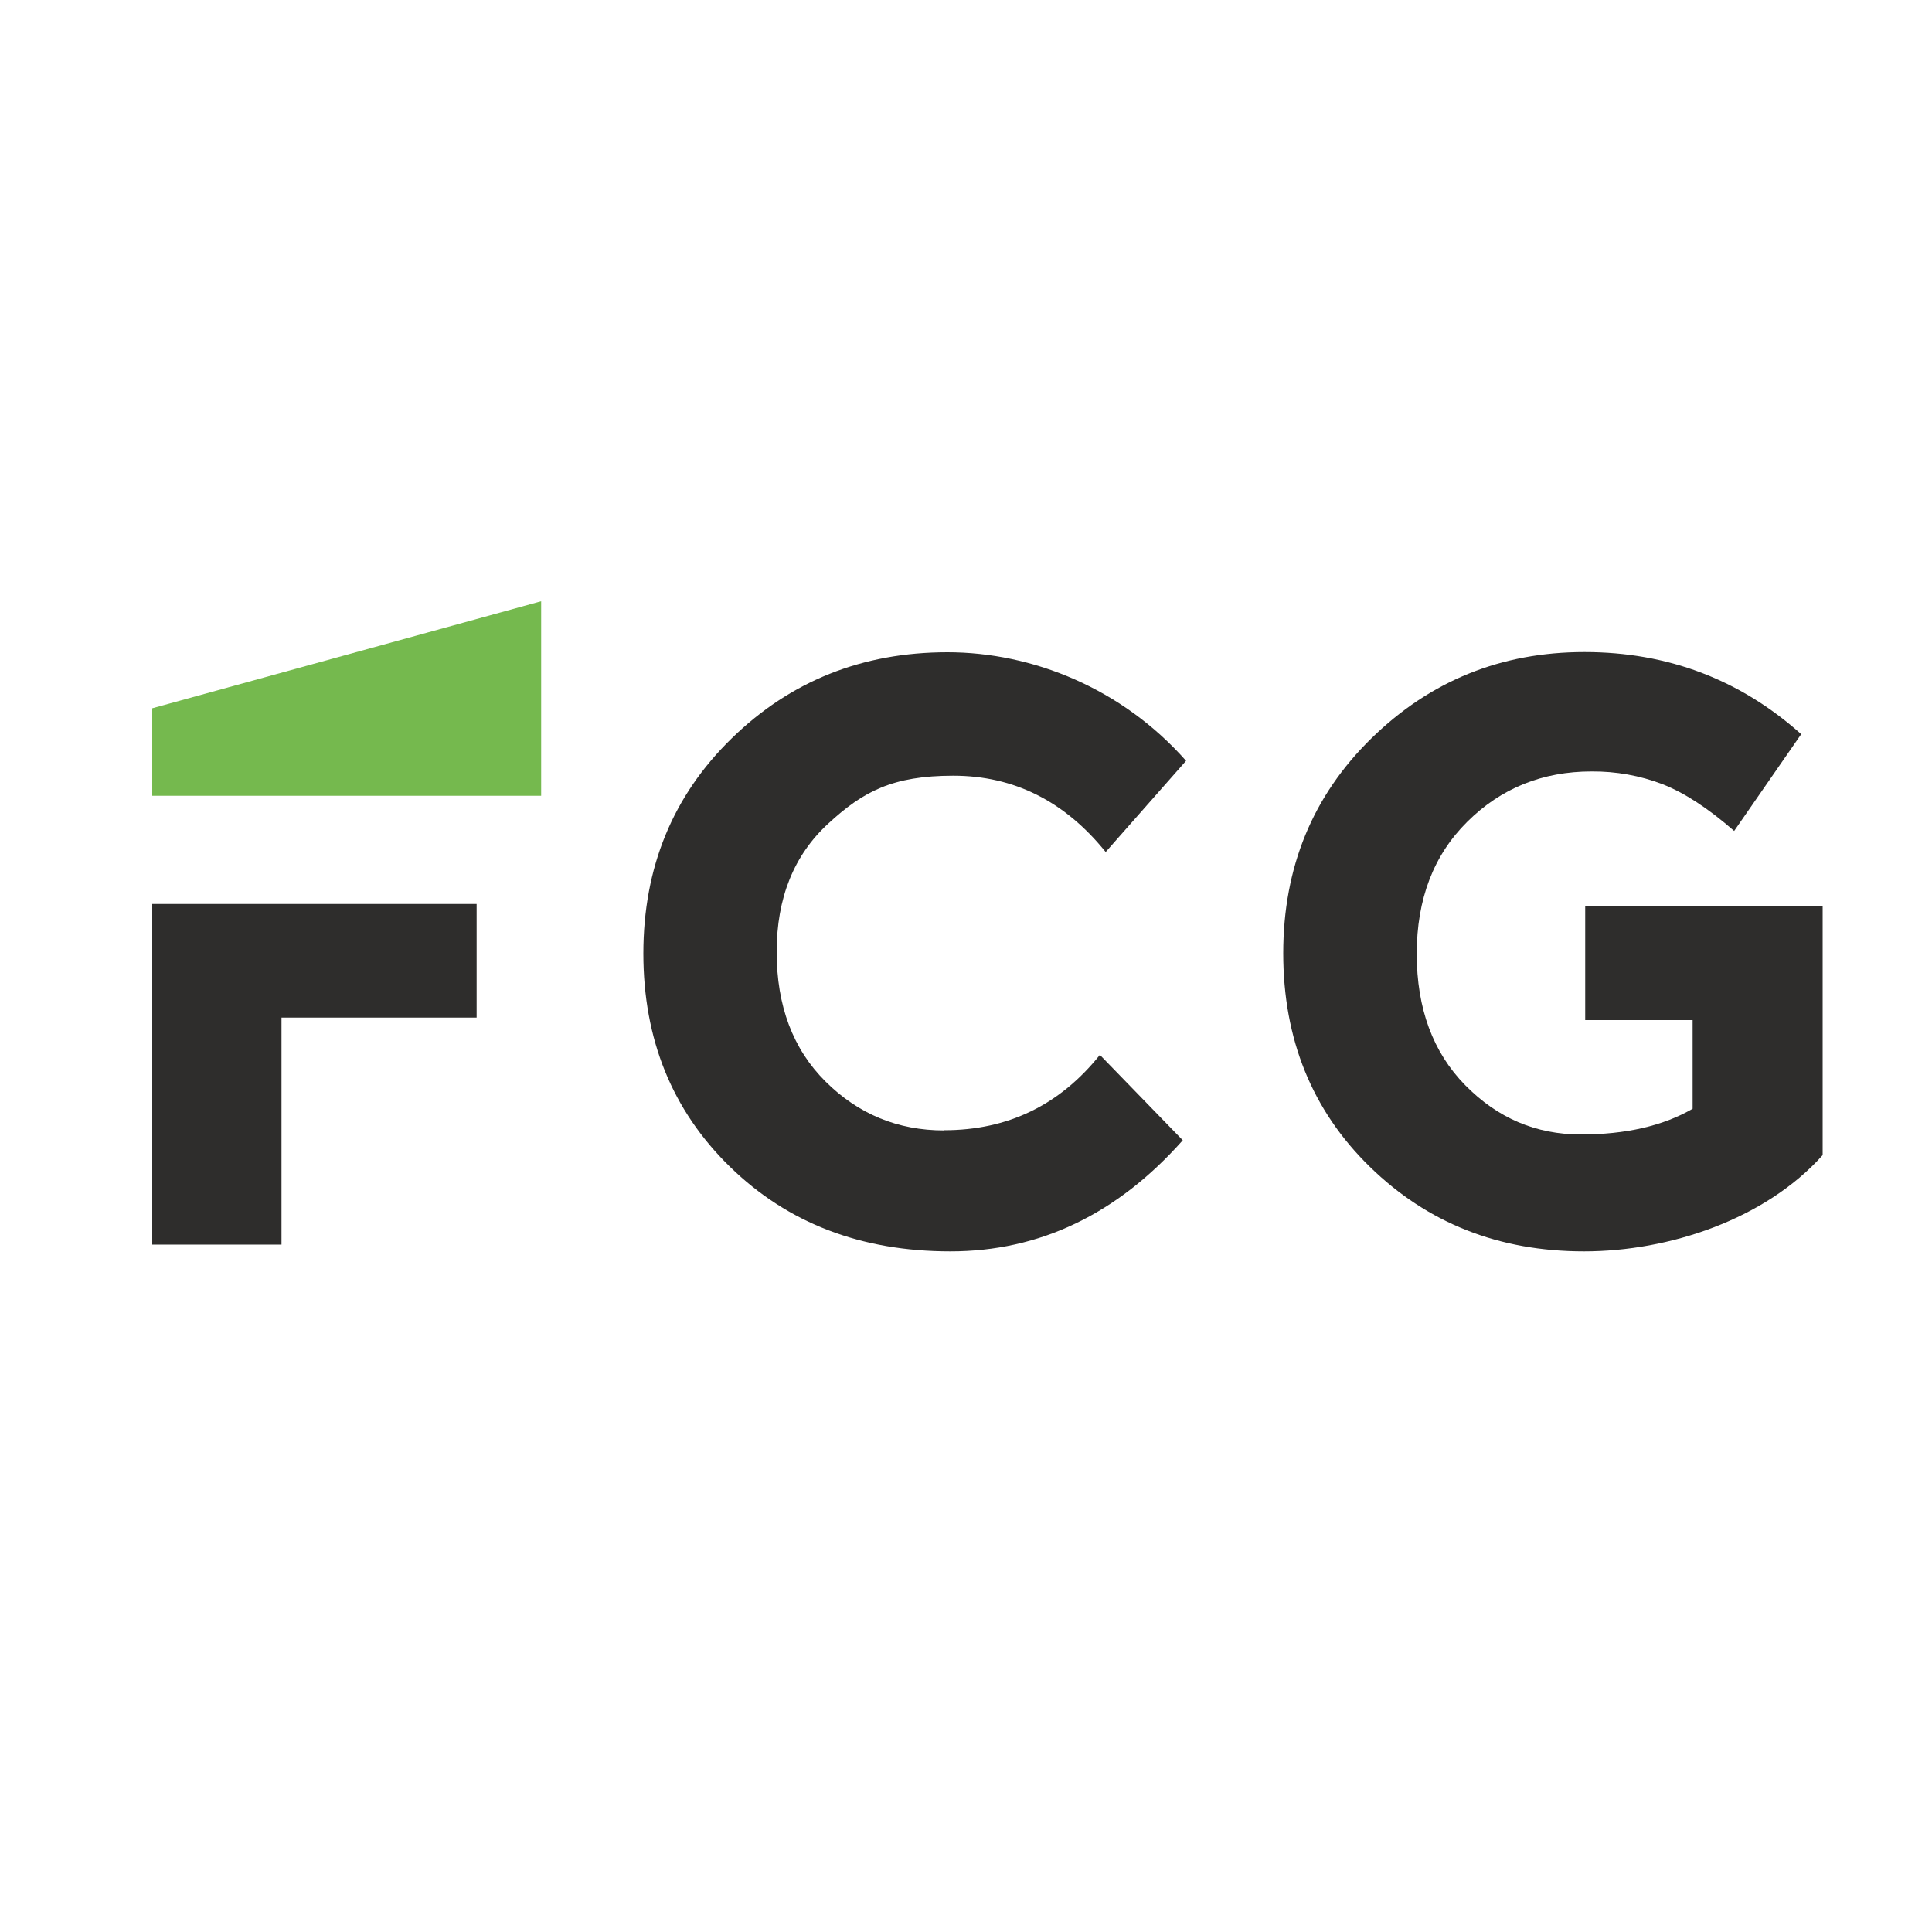 <?xml version="1.0" encoding="UTF-8"?>
<svg id="Ebene_1" xmlns="http://www.w3.org/2000/svg" version="1.1" viewBox="0 0 1000 1000">
  <!-- Generator: Adobe Illustrator 29.0.1, SVG Export Plug-In . SVG Version: 2.1.0 Build 192)  -->
  <defs>
    <style>
      .st0 {
        fill: #2e2d2c;
      }

      .st1 {
        fill: #75b94e;
      }
    </style>
  </defs>
  <path class="st0" d="M246.7,467.9v58.8h-101v117.5h-66.9v-176.3h168-.1Z"/>
  <path class="st0" d="M488.7,585c32.9,0,59.8-13,80.6-39l42.9,44.2c-34,38.3-74.1,57.5-120.3,57.5s-84.2-14.6-114.1-43.8c-29.9-29.2-44.8-66-44.8-110.4s15.2-81.6,45.7-111.3c30.4-29.7,67.7-44.6,111.7-44.6s90.4,18.7,123.5,56.2l-41.6,47.2c-21.2-26.3-47.5-39.5-78.9-39.5s-46.7,8.2-64.6,24.7c-17.9,16.4-26.8,38.6-26.8,66.5s8.4,50.3,25.3,67.1,37.3,25.3,61.4,25.3h0Z"/>
  <path class="st0" d="M820.5,469.2v58.8h55.6v45.9c-15.4,8.9-34.7,13.3-57.9,13.3s-43.1-8.5-59.8-25.5-25.1-39.7-25.1-68,8.7-51.1,26.2-68.4c17.4-17.3,38.9-26,64.3-26,12.5-.1,25,2.1,36.7,6.6,11.3,4.4,23.7,12.5,37.1,24.2l34.7-50.1c-31.7-28.3-69.1-42.5-112.2-42.5s-79.8,14.9-110.2,44.6c-30.5,29.8-45.7,66.9-45.7,111.3s14.9,81.3,44.8,110.5c29.9,29.2,66.8,43.8,110.9,43.8s93.8-16.6,123.5-49.8v-128.7h-122.9,0Z"/>
  <polygon class="st1" points="280.1 411.9 78.8 411.9 78.8 366.6 280.1 311.2 280.1 411.9"/>
</svg>